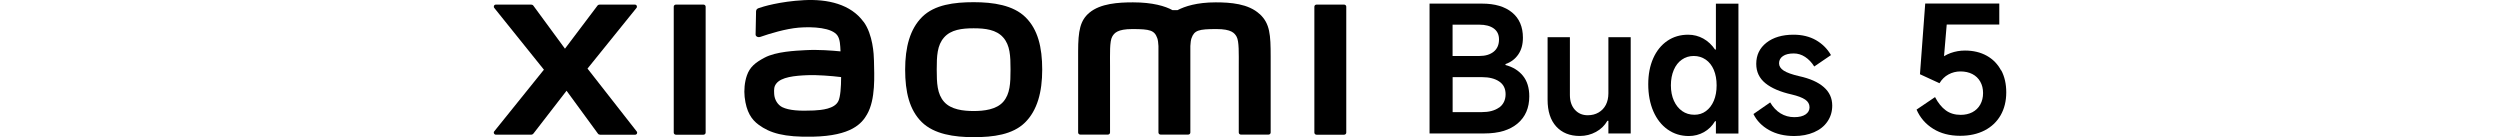 <?xml version="1.0" encoding="UTF-8"?><svg id="a" xmlns="http://www.w3.org/2000/svg" width="456" height="25" viewBox="0 0 456 25"><path d="m229.76,2.57c-2.05-1.91-5.35-2.14-8.01-2.14-3.45,0-5.64.73-6.97,1.42h-.92c-1.3-.72-3.6-1.42-7.2-1.42-2.67,0-5.94.2-7.96,1.89-1.67,1.4-2.05,3.26-2.05,7.09v14.76c0,.21.18.38.39.38h5.04c.22,0,.39-.17.39-.38v-12.14c0-2.19-.09-4.48.39-5.33.37-.66.95-1.4,3.68-1.4,3.26,0,4.03.23,4.55,1.67.12.34.18.83.21,1.42v15.78c0,.21.18.38.39.38h5.04c.21,0,.39-.17.39-.38v-15.78c.03-.59.09-1.08.21-1.42.51-1.44,1.28-1.67,4.55-1.67,2.74,0,3.31.74,3.68,1.4.47.85.39,3.14.39,5.33v12.14c0,.21.18.38.39.38h5.04c.21,0,.39-.17.39-.38v-13.86c0-3.97-.13-6.01-1.99-7.74h-.02,0Z"/><path d="m245.17.84h-5.04c-.22,0-.39.17-.39.38v22.97c0,.21.18.38.39.38h5.04c.21,0,.39-.17.39-.38V1.22c0-.21-.18-.38-.39-.38Z"/><path d="m157.51,3.98c-2.33-3.21-6.53-4.18-10.88-3.95-4.43.24-7.51,1.18-8.3,1.47-.49.19-.43.61-.43.86-.02.85-.08,3.04-.08,3.93,0,.39.48.58.89.43,1.62-.57,4.59-1.48,6.99-1.68,2.59-.21,6.1,0,7.07,1.47.46.7.49,1.77.54,2.86-1.61-.15-4-.35-6.38-.22-1.85.1-5.39.25-7.48,1.37-1.7.9-2.69,1.72-3.22,3.25-.43,1.23-.54,2.71-.41,3.91.31,2.75,1.26,4.12,2.55,5.07,2.04,1.51,4.6,2.3,9.91,2.18,7.07-.15,8.93-2.44,9.86-4.06,1.6-2.76,1.32-7.12,1.27-9.8-.02-1.11-.18-4.76-1.89-7.1h0Zm-4.61,14.48c-.67,1.4-3.04,1.62-4.45,1.69-2.6.12-4.52,0-5.76-.6-.82-.41-1.42-1.34-1.48-2.4-.05-.9-.03-1.36.38-1.9.91-1.19,3.31-1.45,5.77-1.54,1.66-.06,4.2.12,6.06.35,0,1.8-.13,3.61-.51,4.4,0,0,0,0-.01,0Z"/><path d="m177.6.4c-3.56,0-7.12.45-9.38,2.67-2.25,2.22-3.12,5.55-3.12,9.63s.78,7.35,3.03,9.57c2.25,2.21,5.91,2.75,9.47,2.75s7.11-.45,9.36-2.67,3.14-5.57,3.14-9.65-.79-7.33-3.04-9.55c-2.25-2.22-5.9-2.75-9.46-2.75Zm5.4,18.16c-1.25,1.43-3.53,1.69-5.4,1.69s-4.14-.25-5.4-1.68-1.34-3.4-1.34-5.89.08-4.41,1.33-5.84c1.25-1.43,3.27-1.68,5.4-1.68s4.15.25,5.4,1.68c1.25,1.43,1.33,3.35,1.33,5.84s-.08,4.45-1.33,5.89h0,0Z"/><path d="m107.16,12.51l8.94-11.07c.19-.24.02-.6-.29-.6h-6.45c-.15,0-.3.07-.39.2l-5.92,7.84-5.76-7.84c-.09-.13-.24-.2-.39-.2h-6.46c-.31,0-.48.36-.29.6l9.06,11.27-9.07,11.26c-.19.24,0,.59.29.59h6.47c.16,0,.31-.08.4-.2l6.04-7.81,5.72,7.82c.09.13.24.2.4.2h6.39c.31,0,.48-.35.29-.59l-8.97-11.46h0Z"/><path d="m128.32.84h-5.04c-.22,0-.39.17-.39.38v22.97c0,.21.18.38.39.38h5.04c.21,0,.39-.17.39-.38V1.22c0-.21-.18-.38-.39-.38Z"/><path d="m274.6,11.88v-.19c.98-.34,1.76-.92,2.33-1.75.57-.82.85-1.84.85-3.06,0-1.99-.66-3.52-1.97-4.6-1.31-1.08-3.14-1.62-5.47-1.62h-9.59v23.68h10.01c2.59,0,4.6-.6,6.03-1.8,1.43-1.2,2.15-2.85,2.15-4.97,0-1.54-.38-2.78-1.15-3.74-.77-.95-1.83-1.61-3.18-1.97h-.01Zm-9.65-7.38h4.88c1.11,0,1.99.23,2.63.69s.96,1.13.96,2c0,.96-.32,1.71-.96,2.23s-1.51.79-2.6.79h-4.91v-5.71Zm8.47,15.12c-.79.56-1.84.83-3.14.83h-5.32v-6.38h5.36c1.3,0,2.35.26,3.13.79.78.52,1.17,1.3,1.17,2.33s-.4,1.88-1.19,2.44h0Z"/><path d="m293.37,17.04c0,.79-.16,1.49-.46,2.08-.31.6-.75,1.06-1.33,1.4s-1.24.5-1.99.5c-.96,0-1.74-.34-2.34-1.01s-.9-1.57-.9-2.68V6.79h-4.07v11.4c0,2.1.52,3.72,1.57,4.88,1.05,1.15,2.48,1.73,4.3,1.73,1.07,0,2.05-.25,2.95-.74s1.59-1.16,2.08-2.02h.19v2.31h4.07V6.79h-4.07v10.25h0Z"/><path d="m312.98,9.03h-.16c-.58-.85-1.29-1.52-2.13-1.99-.85-.47-1.77-.71-2.77-.71-1.43,0-2.7.37-3.8,1.12s-1.96,1.81-2.57,3.18-.91,2.95-.91,4.75.31,3.5.93,4.92c.62,1.42,1.49,2.53,2.61,3.32,1.12.79,2.41,1.19,3.86,1.19,1,0,1.92-.24,2.76-.71.83-.47,1.51-1.13,2.02-1.99h.16v2.24h4.11V.67h-4.11v8.37h0Zm-.38,9.35c-.34.8-.82,1.43-1.43,1.88-.61.45-1.31.67-2.1.67-.86,0-1.6-.22-2.24-.67s-1.14-1.07-1.51-1.88c-.36-.8-.55-1.74-.55-2.81s.18-2.01.53-2.82c.35-.81.84-1.44,1.48-1.88.63-.44,1.35-.66,2.16-.66s1.54.22,2.18.66,1.13,1.06,1.48,1.88c.34.81.51,1.75.51,2.82s-.17,2-.51,2.81h0Z"/><path d="m332.65,15.88c-1.03-.9-2.52-1.56-4.49-1.99-1.3-.3-2.24-.64-2.81-1.01s-.85-.82-.85-1.33c0-.56.23-.99.71-1.32.47-.32,1.12-.48,1.96-.48.75,0,1.44.21,2.08.63s1.2,1,1.67,1.75l3.05-2.08c-.66-1.15-1.58-2.06-2.74-2.73-1.17-.66-2.53-.99-4.09-.99-2.05,0-3.7.49-4.94,1.46s-1.86,2.26-1.86,3.86c0,1.45.56,2.63,1.67,3.53s2.7,1.58,4.78,2.05c1.11.26,1.93.57,2.47.93.53.36.8.83.8,1.41,0,.53-.24.97-.72,1.3s-1.17.5-2.07.5-1.75-.23-2.5-.69c-.75-.46-1.38-1.13-1.89-2l-3.05,2.12c.6,1.22,1.54,2.19,2.84,2.92,1.29.73,2.83,1.09,4.6,1.09,1.35,0,2.55-.23,3.61-.69,1.06-.46,1.88-1.11,2.45-1.96.58-.84.87-1.81.87-2.9,0-1.35-.51-2.47-1.54-3.37h0Z"/><path d="m365,12.85c-.61-1.15-1.48-2.05-2.61-2.68-1.13-.63-2.46-.95-3.98-.95-.9,0-1.77.15-2.61.45-.44.16-.84.35-1.21.58l.49-5.77h9.59V.64h-13.51l-.96,12.9,3.56,1.64c.43-.71.97-1.24,1.64-1.6.66-.36,1.39-.55,2.18-.55.83,0,1.56.16,2.18.48s1.1.78,1.44,1.38.51,1.29.51,2.08-.17,1.49-.51,2.1-.82,1.07-1.44,1.4c-.62.32-1.33.48-2.12.48-1.07,0-1.98-.27-2.73-.82s-1.4-1.35-1.96-2.42l-3.37,2.28c.64,1.48,1.65,2.64,3.03,3.5s3.02,1.28,4.92,1.28c1.71,0,3.2-.33,4.46-.98,1.26-.65,2.23-1.57,2.92-2.76.68-1.19,1.03-2.58,1.03-4.19,0-1.52-.3-2.85-.91-4.01h-.01v.02Z"/></svg>